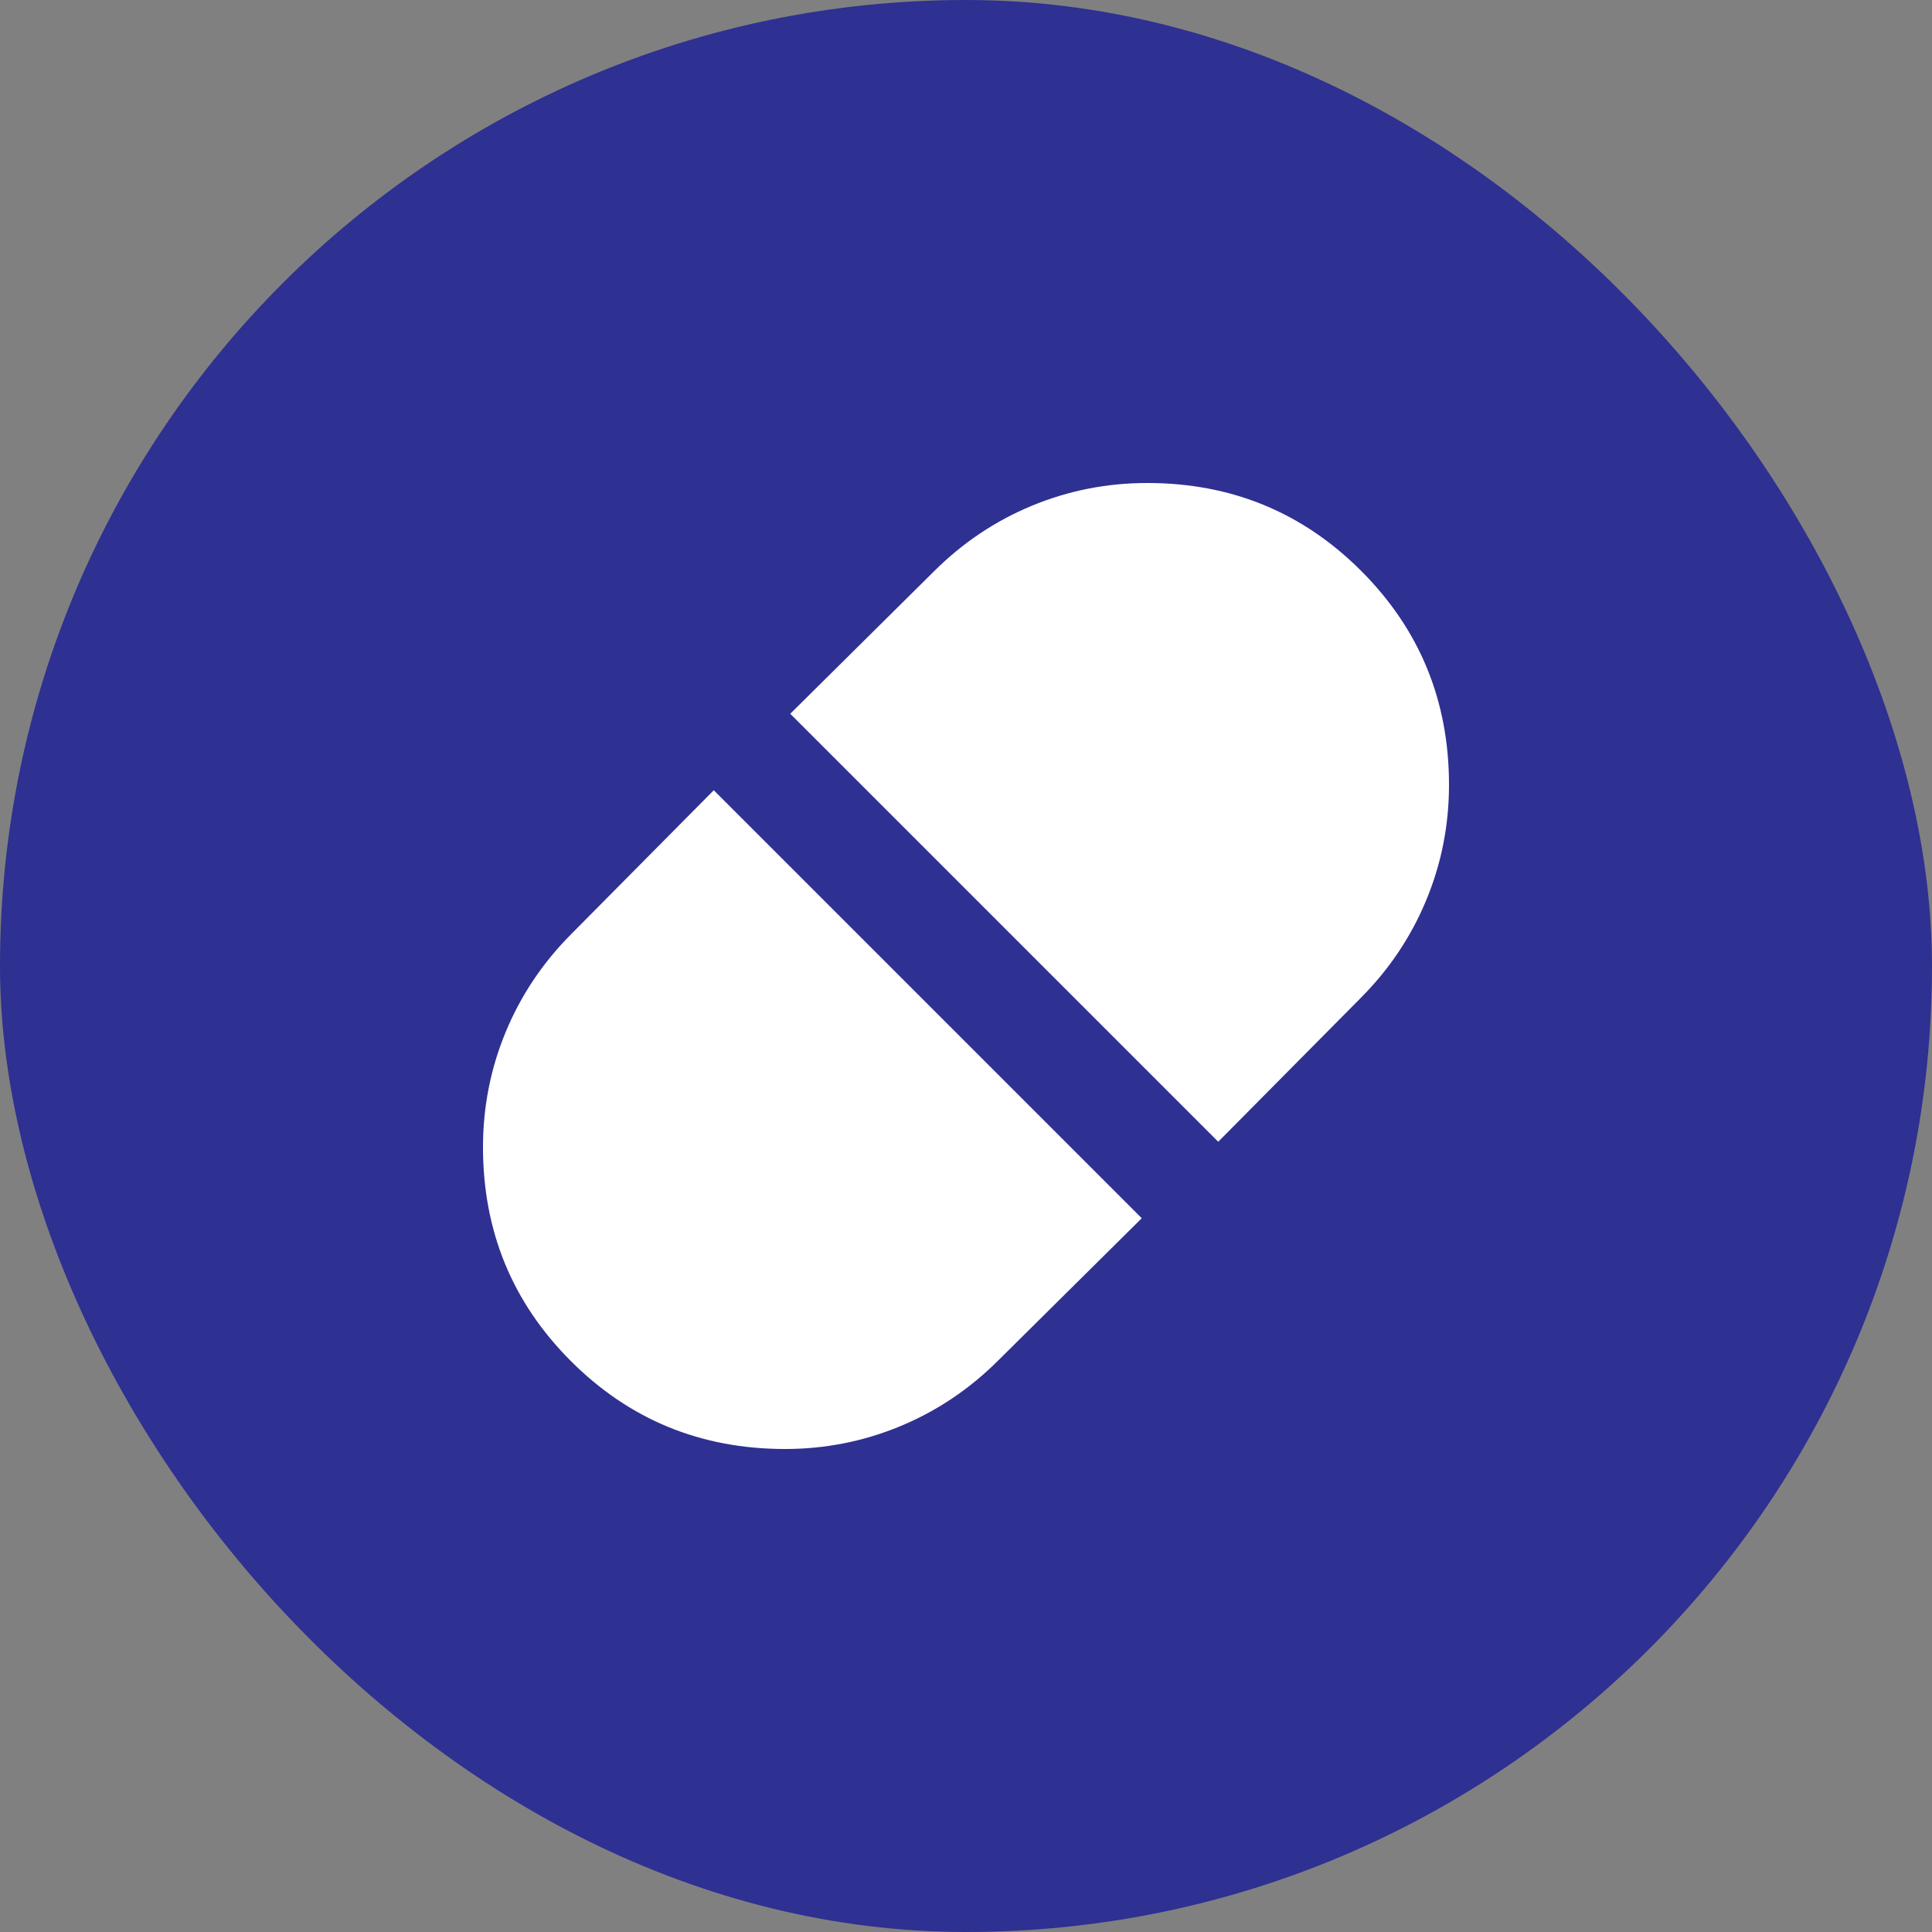 <svg width="40" height="40" viewBox="0 0 40 40" fill="none" xmlns="http://www.w3.org/2000/svg">
<rect x="0" y="0" width="40" height="40" fill="#808080" stroke="none"/>
<rect width="40" height="40" rx="20" fill="#2E3092"/>
<path d="M25.222 23.639L28.167 20.667C28.759 20.074 29.213 19.398 29.528 18.639C29.843 17.88 30 17.083 30 16.25C30 14.509 29.394 13.032 28.181 11.819C26.968 10.606 25.491 9.999 23.75 10C22.917 10 22.12 10.157 21.361 10.472C20.602 10.787 19.926 11.241 19.333 11.833L16.361 14.778L25.222 23.639ZM16.25 30C17.083 30 17.88 29.843 18.639 29.528C19.398 29.213 20.074 28.759 20.667 28.167L23.639 25.222L14.778 16.361L11.833 19.333C11.241 19.926 10.787 20.602 10.472 21.361C10.157 22.12 10 22.917 10 23.75C10 25.491 10.607 26.967 11.82 28.18C13.033 29.393 14.51 29.999 16.25 30Z" fill="white"/>
</svg>
